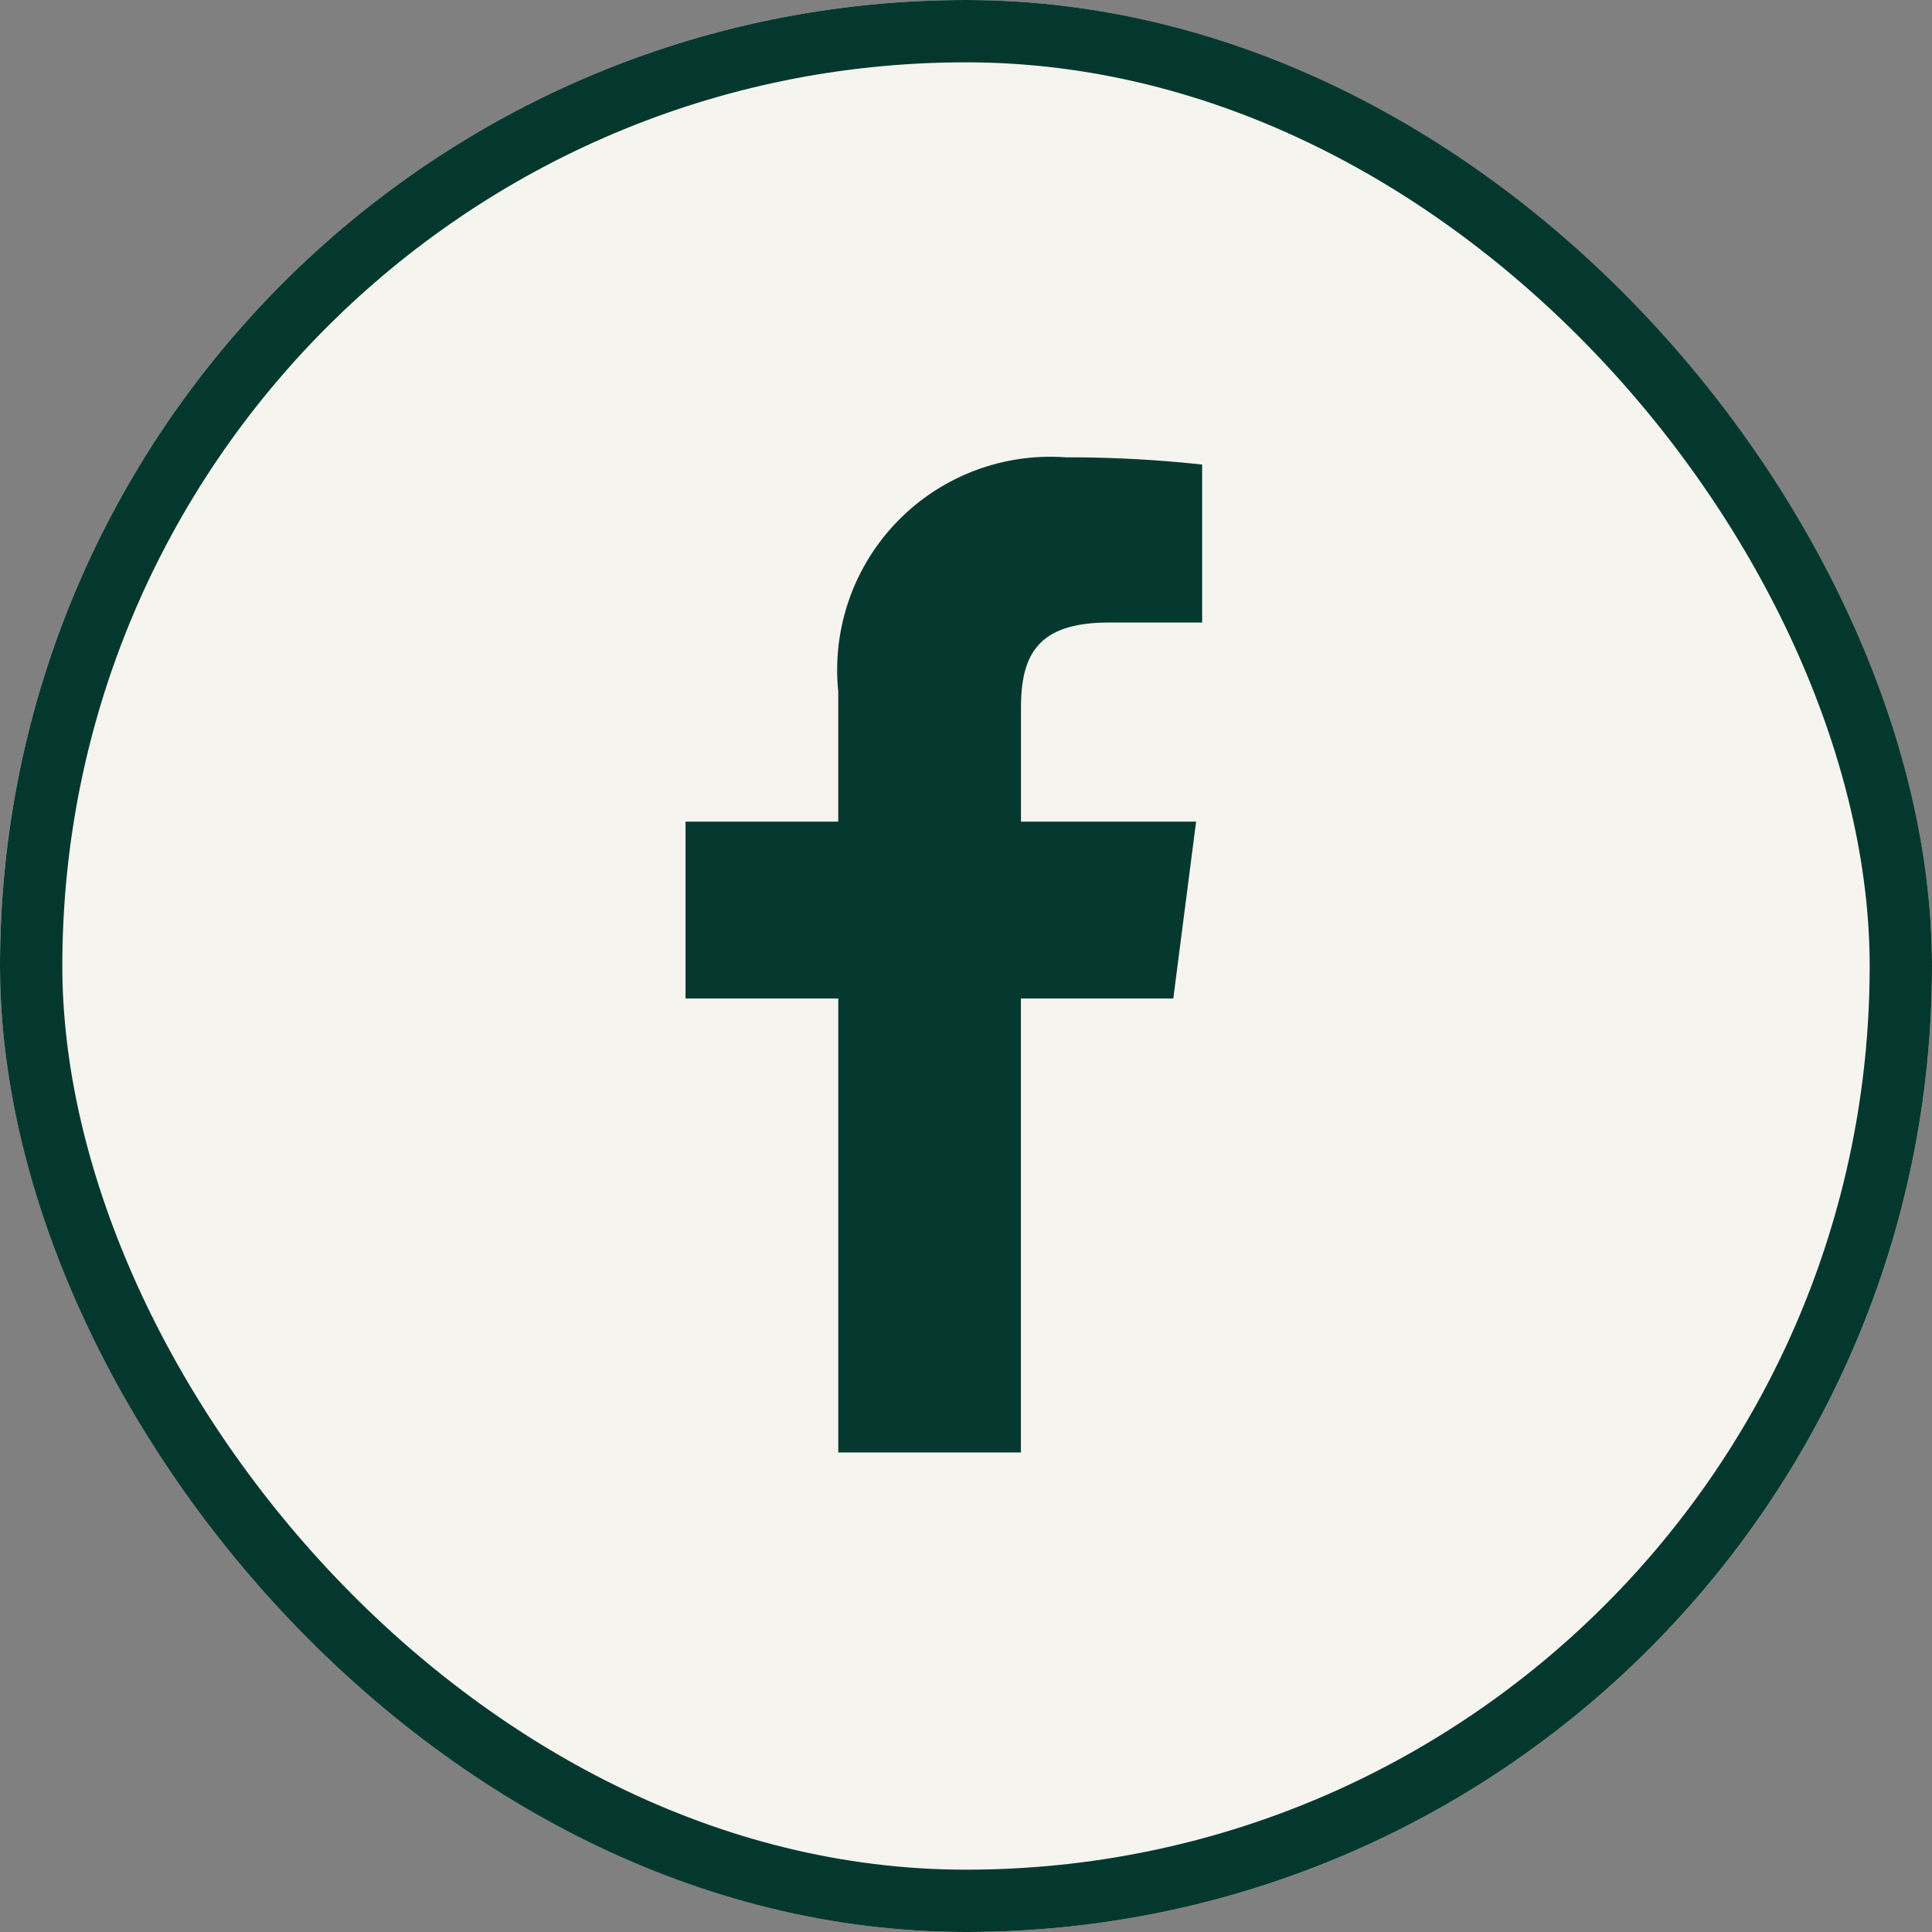 <svg xmlns="http://www.w3.org/2000/svg" width="31" height="31" viewBox="0 0 31 31">
  <rect x="0" y="0" width="31" height="31" fill="#808080" stroke="none"/>
  <g id="Group_2609" data-name="Group 2609" transform="translate(-985 -1006)">
    <g id="Rectangle_1489" data-name="Rectangle 1489" transform="translate(985 1006)" fill="#f6f4ee" stroke="#04382e" stroke-width="1">
      <rect width="31" height="31" rx="15.5" stroke="none"/>
      <rect x="0.5" y="0.5" width="30" height="30" rx="15" fill="none"/>
    </g>
    <path id="Path_4265" data-name="Path 4265" d="M7.826,15.168l.366-2.838H5.382V10.517c0-.822.229-1.382,1.407-1.382h1.5V6.6A19.993,19.993,0,0,0,6.1,6.484a3.42,3.42,0,0,0-3.65,3.753v2.093H0v2.838H2.451v7.283h2.93V15.168Z" transform="translate(996 1006.854)" fill="#05382e"/>
  </g>
</svg>
